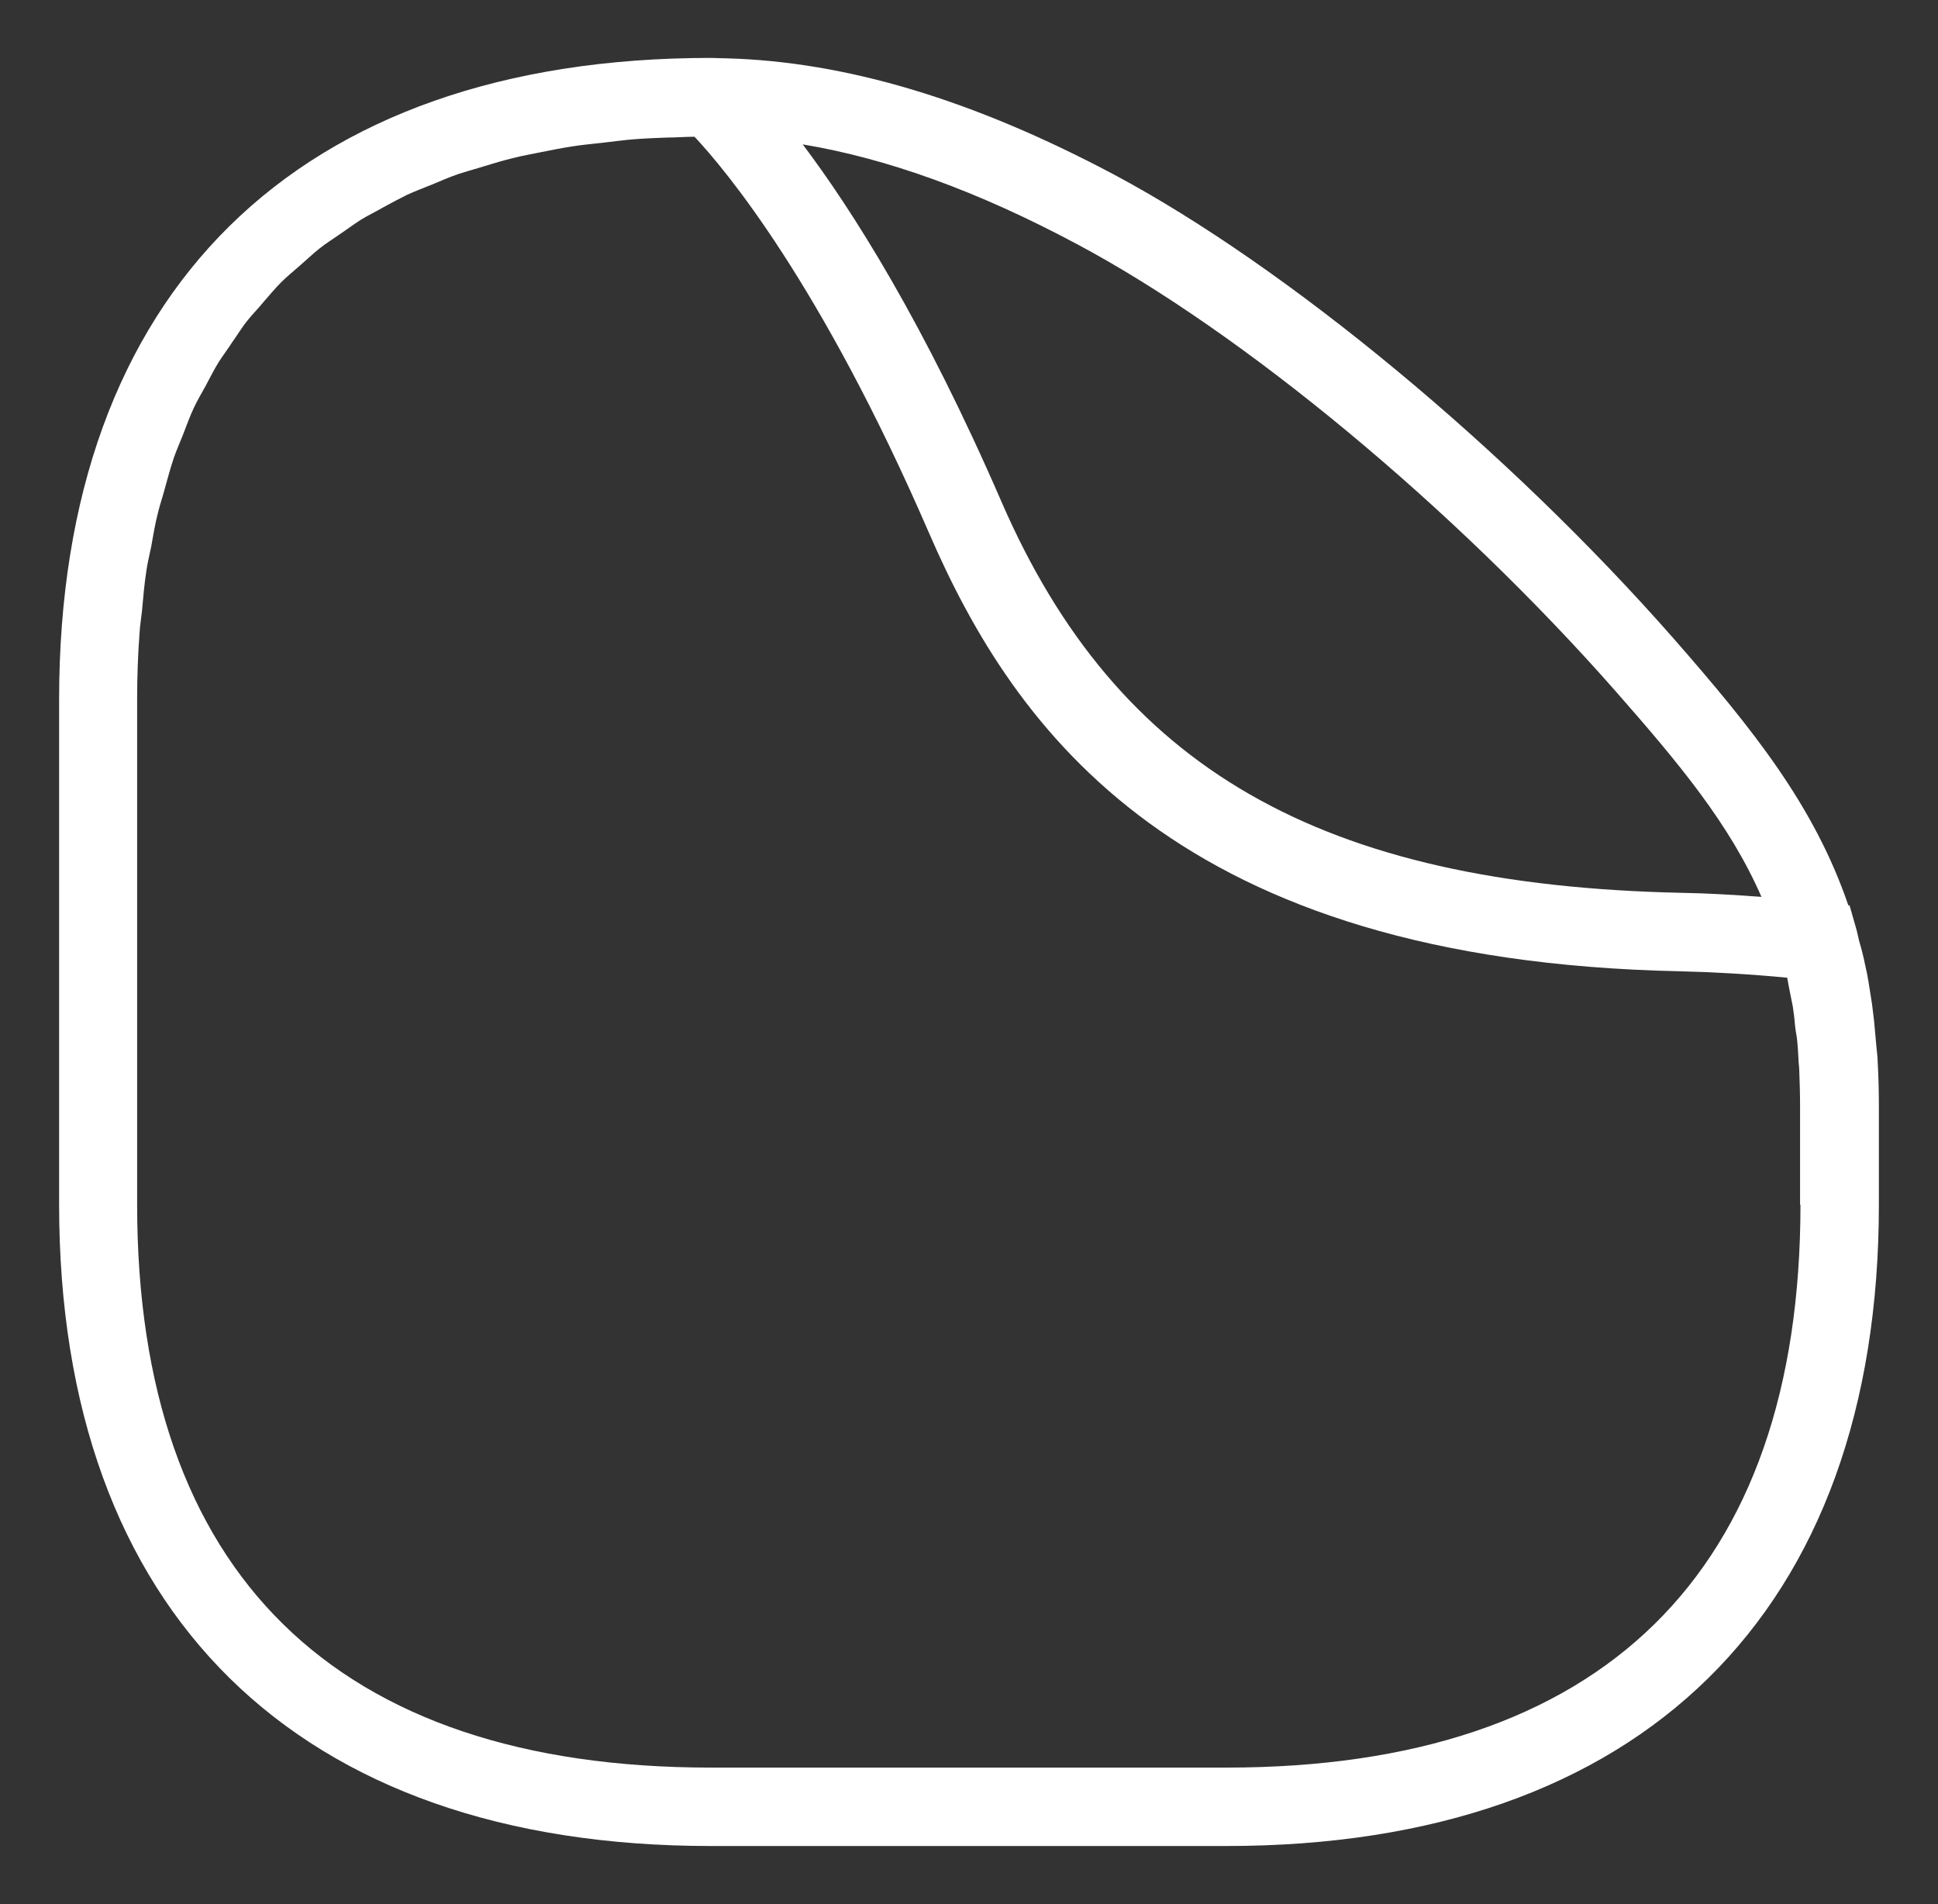 <?xml version="1.0" encoding="UTF-8"?>
<svg xmlns="http://www.w3.org/2000/svg" id="Livello_1" data-name="Livello 1" viewBox="0 0 48.19 47.35">
  <rect x="0" y="0" width="48.19" height="47.35" fill="#333333" stroke="none"/>
  <defs>
    <style>
      .cls-1 {
        fill: #fff;
      }
    </style>
  </defs>
  <path class="cls-1" d="M46.69,26.4c0-.12-.02-.24-.03-.36-.02-.22-.04-.45-.06-.66-.02-.14-.03-.27-.05-.41-.03-.19-.06-.38-.09-.57-.02-.13-.05-.27-.08-.4-.04-.2-.09-.4-.15-.6-.02-.09-.04-.18-.06-.26l-.18-.63h-.03c-.85-2.49-2.39-4.4-4.35-6.64-4.13-4.7-9.6-9.23-13.91-11.53-3.52-1.87-6.68-2.81-9.64-2.89h-.02s-.37-.01-.37-.01C7.38,1.44,1.47,7.26,1.47,17.39v12.56c0,10.14,5.91,15.95,16.2,15.95h12.83c10.31,0,16.22-5.81,16.22-15.95v-2.47c0-.37-.01-.73-.03-1.08ZM40.15,17.16c1.6,1.82,2.86,3.33,3.65,5.14-.68-.05-1.35-.09-1.97-.1-8.99-.19-14.05-3.1-16.93-9.73-1.93-4.45-3.71-7.25-4.94-8.88,2.1.35,4.35,1.16,6.82,2.48,4.13,2.2,9.37,6.55,13.37,11.09ZM44.77,29.95c0,9.16-4.93,14-14.27,14h-12.83c-9.33,0-14.26-4.84-14.26-14v-12.56c0-.57.02-1.12.06-1.65.01-.19.04-.36.06-.54.03-.34.06-.69.11-1.01.03-.21.08-.4.12-.6.05-.29.1-.58.17-.85.05-.21.12-.4.17-.6.07-.25.14-.51.22-.75.07-.2.15-.38.23-.58.09-.23.17-.46.27-.67.09-.19.19-.36.29-.54.11-.2.21-.41.33-.6.11-.17.23-.33.34-.5.13-.18.24-.37.38-.54.13-.16.27-.3.4-.46.14-.16.28-.33.43-.48.14-.14.3-.27.46-.41.16-.14.32-.29.48-.42.16-.13.34-.24.51-.36.18-.12.35-.25.54-.37.18-.11.37-.2.56-.31.2-.11.39-.21.59-.31.2-.09.41-.17.61-.25.21-.09.42-.18.65-.26.21-.07.44-.13.66-.2.23-.07.46-.14.71-.2.23-.06.47-.1.71-.15.25-.05.5-.1.76-.14.24-.04.5-.06.75-.09.27-.03.54-.07.82-.09.26-.02.53-.03.79-.04.23,0,.45-.02.68-.02.76.81,3.14,3.64,5.83,9.85,2.14,4.94,6.2,10.64,18.67,10.9.83.02,1.73.07,2.67.16.02.09.03.18.05.27.03.15.06.3.09.45.02.14.04.28.05.42.01.12.03.23.05.35.02.17.03.34.04.52,0,.1.02.2.02.3.01.28.02.57.02.87v2.47Z"></path>
</svg>
